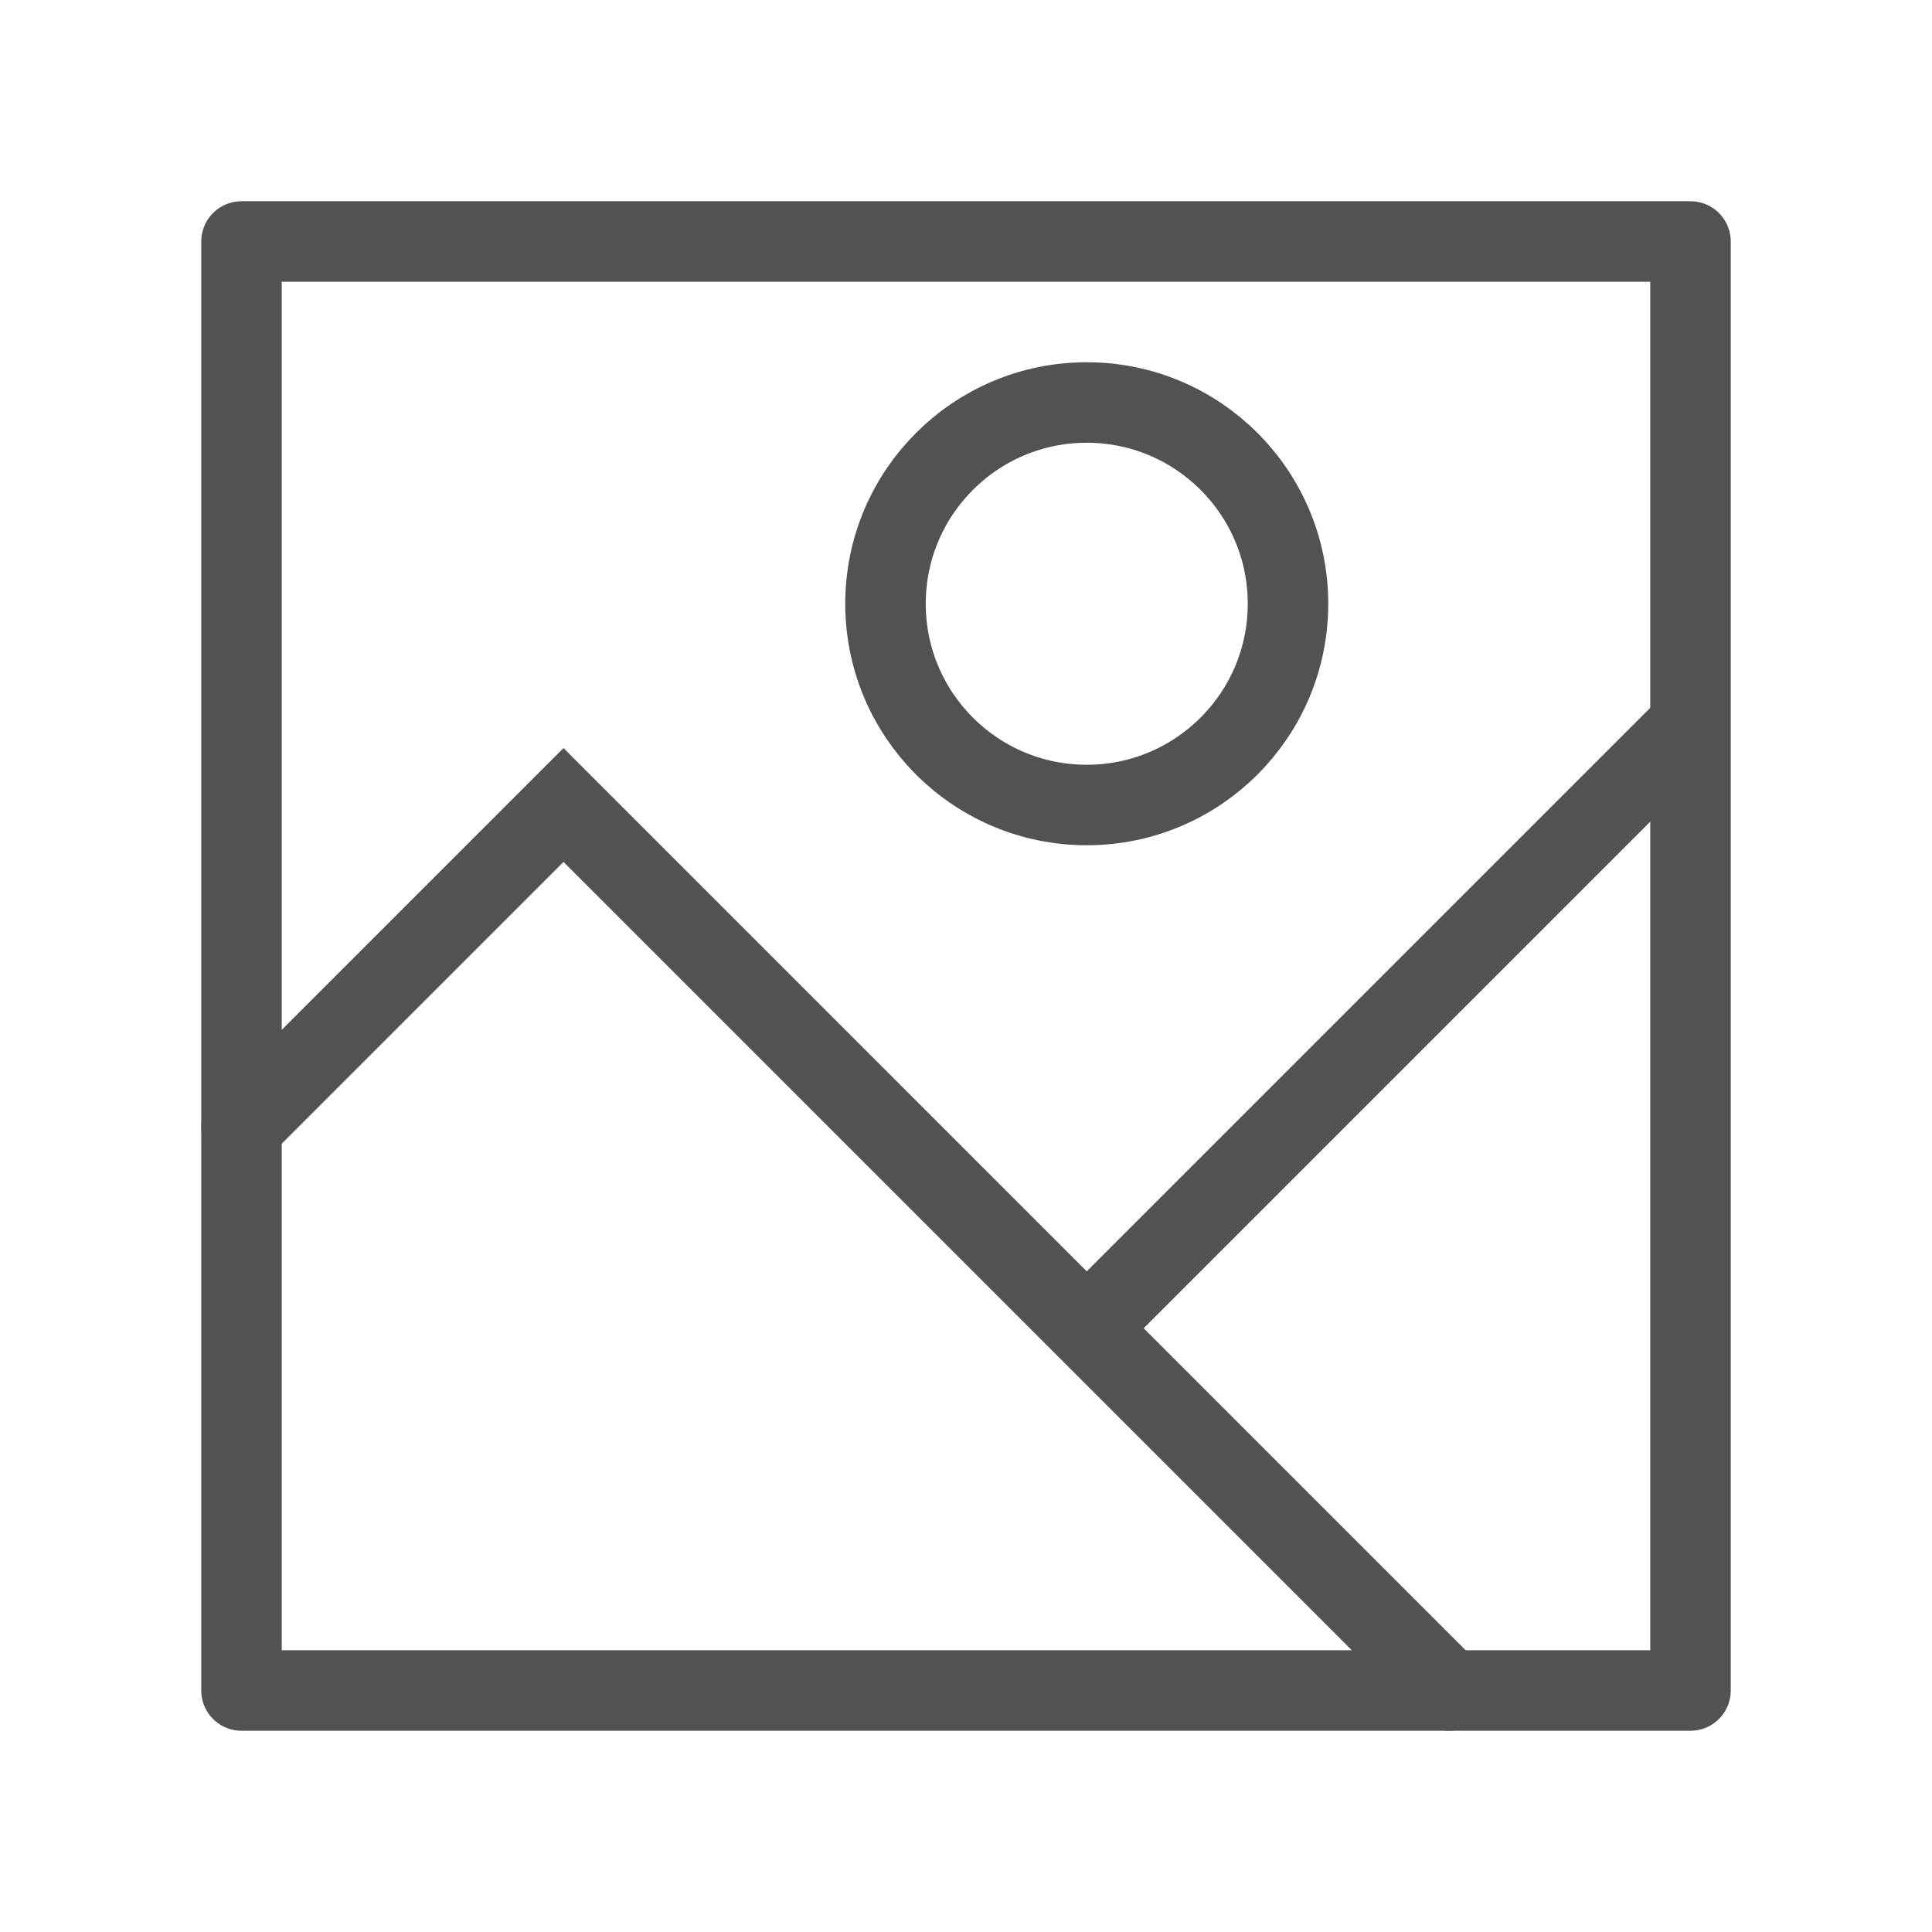 <svg width="36" height="36" viewBox="0 0 36 36" fill="none" xmlns="http://www.w3.org/2000/svg">
<rect x="31.5" y="4.5" width="27" height="27" transform="rotate(90 31.5 4.5)" stroke="#525252" stroke-width="1.5" stroke-linecap="round" stroke-linejoin="round"/>
<path d="M4.5 21L10.5 15L27 31.5" stroke="#525252" stroke-width="1.5" stroke-linecap="round"/>
<path fill-rule="evenodd" clip-rule="evenodd" d="M20.25 15C22.321 15 24 13.321 24 11.25C24 9.179 22.321 7.5 20.25 7.5C18.179 7.5 16.5 9.179 16.5 11.25C16.5 13.321 18.179 15 20.25 15Z" stroke="#525252" stroke-width="1.5"/>
<path d="M20.25 24.75L31.5 13.5" stroke="#525252" stroke-width="1.5"/>
</svg>
